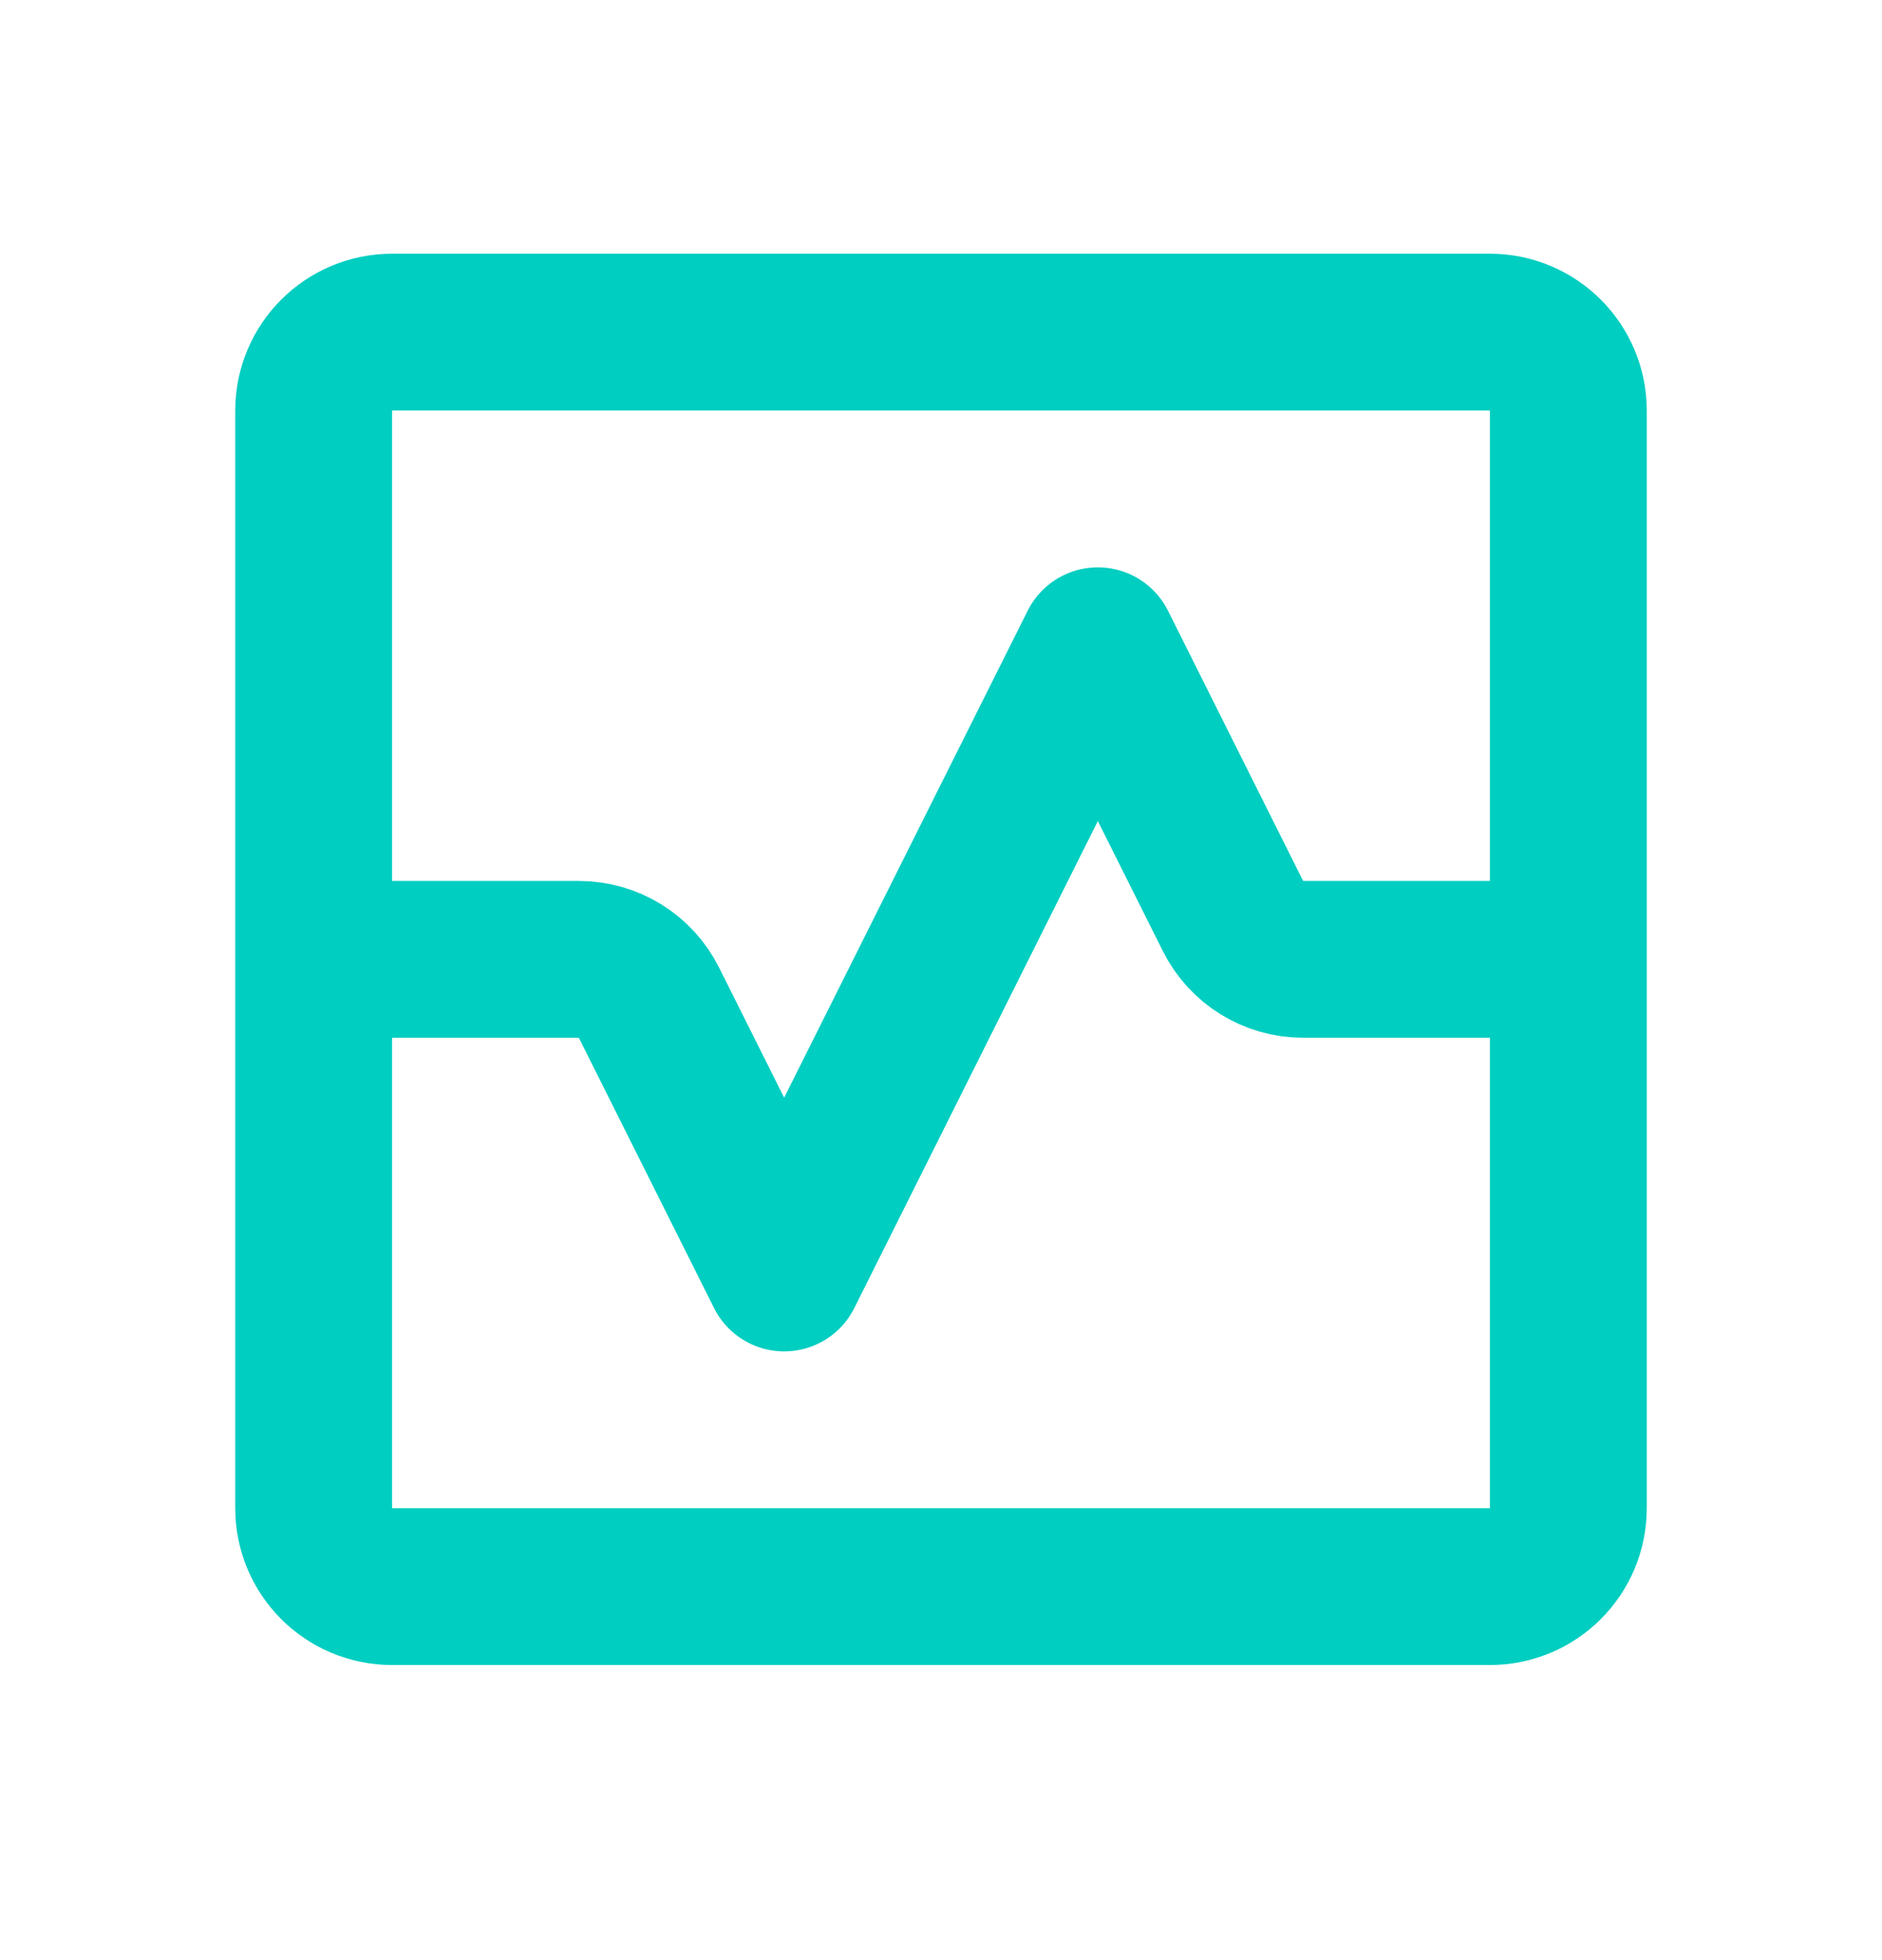 <svg width="24" height="25" viewBox="0 0 24 25" fill="none" xmlns="http://www.w3.org/2000/svg">
    <path d="M4 12.236H7.382C7.761 12.236 8.107 12.45 8.276 12.789L10 16.236L14 8.236L15.724 11.684C15.893 12.022 16.239 12.236 16.618 12.236H20M5 20.236H19C19.552 20.236 20 19.789 20 19.236V5.236C20 4.684 19.552 4.236 19 4.236H5C4.448 4.236 4 4.684 4 5.236V19.236C4 19.789 4.448 20.236 5 20.236Z" stroke="#00CEC1" stroke-width="2" stroke-linecap="round" stroke-linejoin="round"/>
</svg>
